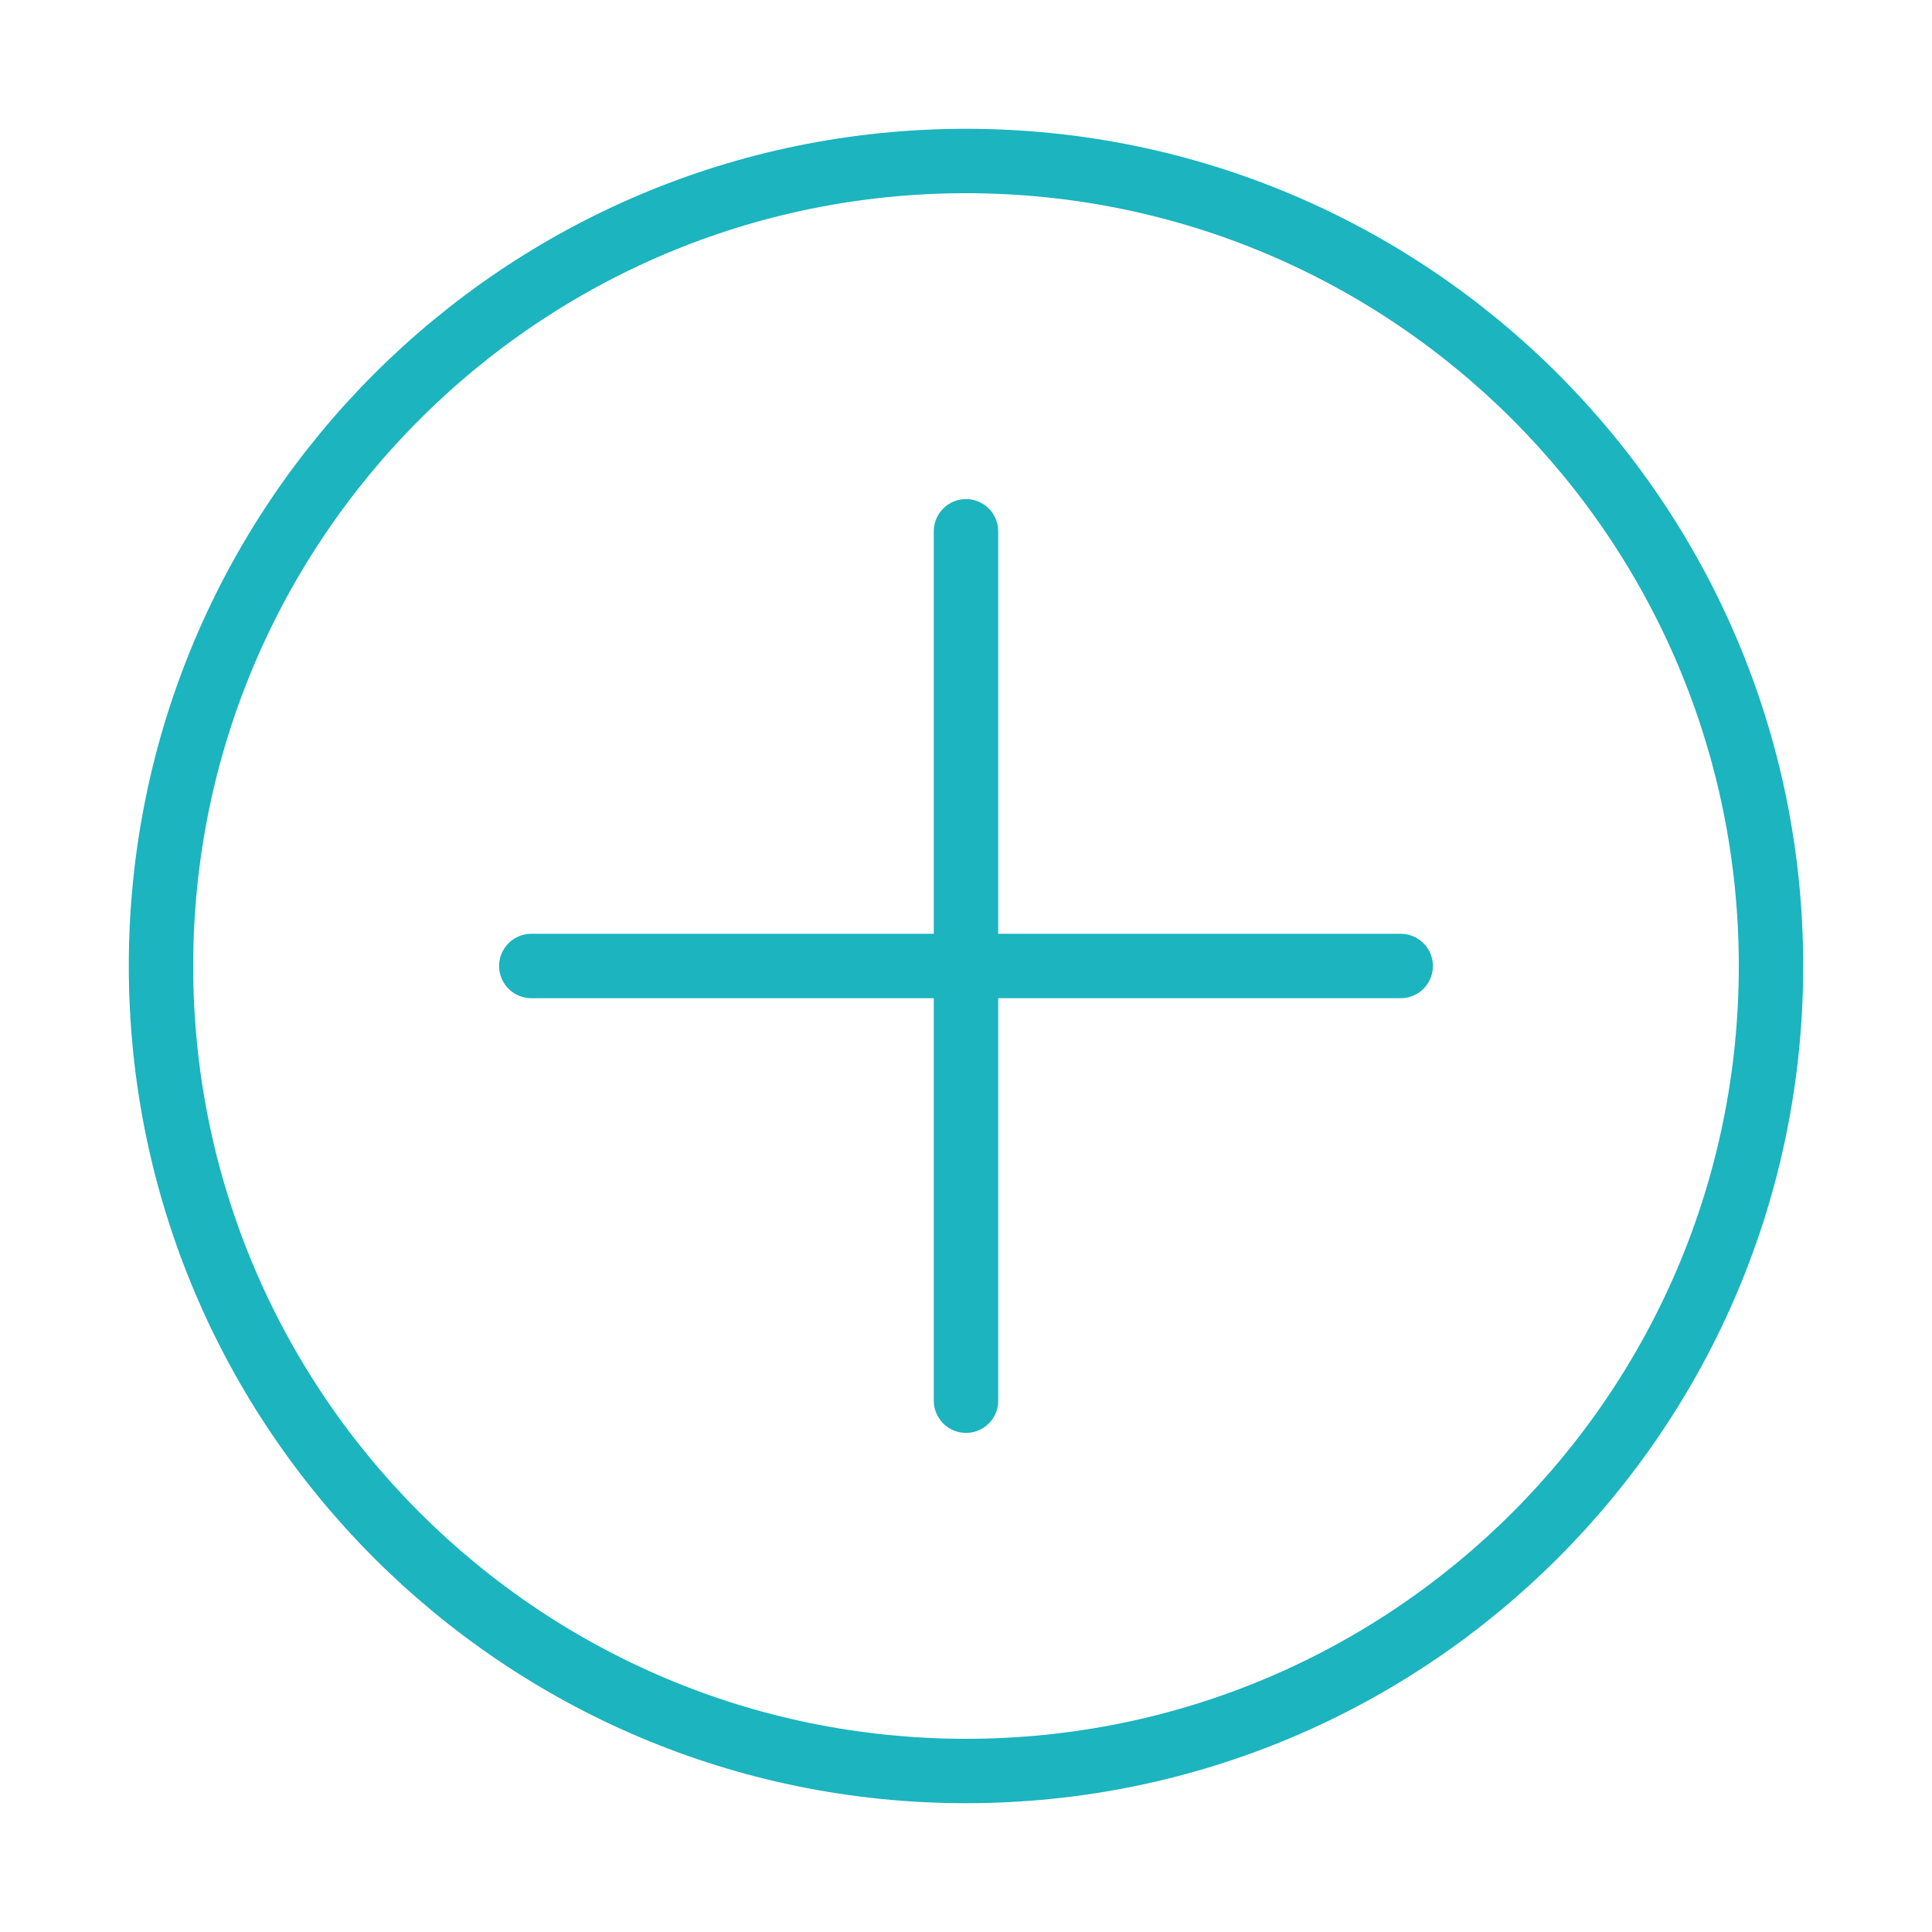 <svg width="120" height="120" viewBox="0 0 120 120" fill="none" xmlns="http://www.w3.org/2000/svg">
<g id="plus-2">
<g id="plus-2_2">
<path id="Layer 1" fill-rule="evenodd" clip-rule="evenodd" d="M60 110C87.614 110 110 87.614 110 60C110 32.386 87.614 10 60 10C32.386 10 10 32.386 10 60C10 87.614 32.386 110 60 110Z" stroke="#1BB4BF" stroke-width="4" stroke-linecap="round" stroke-linejoin="round"/>
<path id="Layer 2" d="M60 33V87" stroke="#1BB4BF" stroke-width="4" stroke-linecap="round" stroke-linejoin="round"/>
<path id="Layer 3" d="M87 60H33" stroke="#1BB4BF" stroke-width="4" stroke-linecap="round" stroke-linejoin="round"/>
</g>
</g>
</svg>
